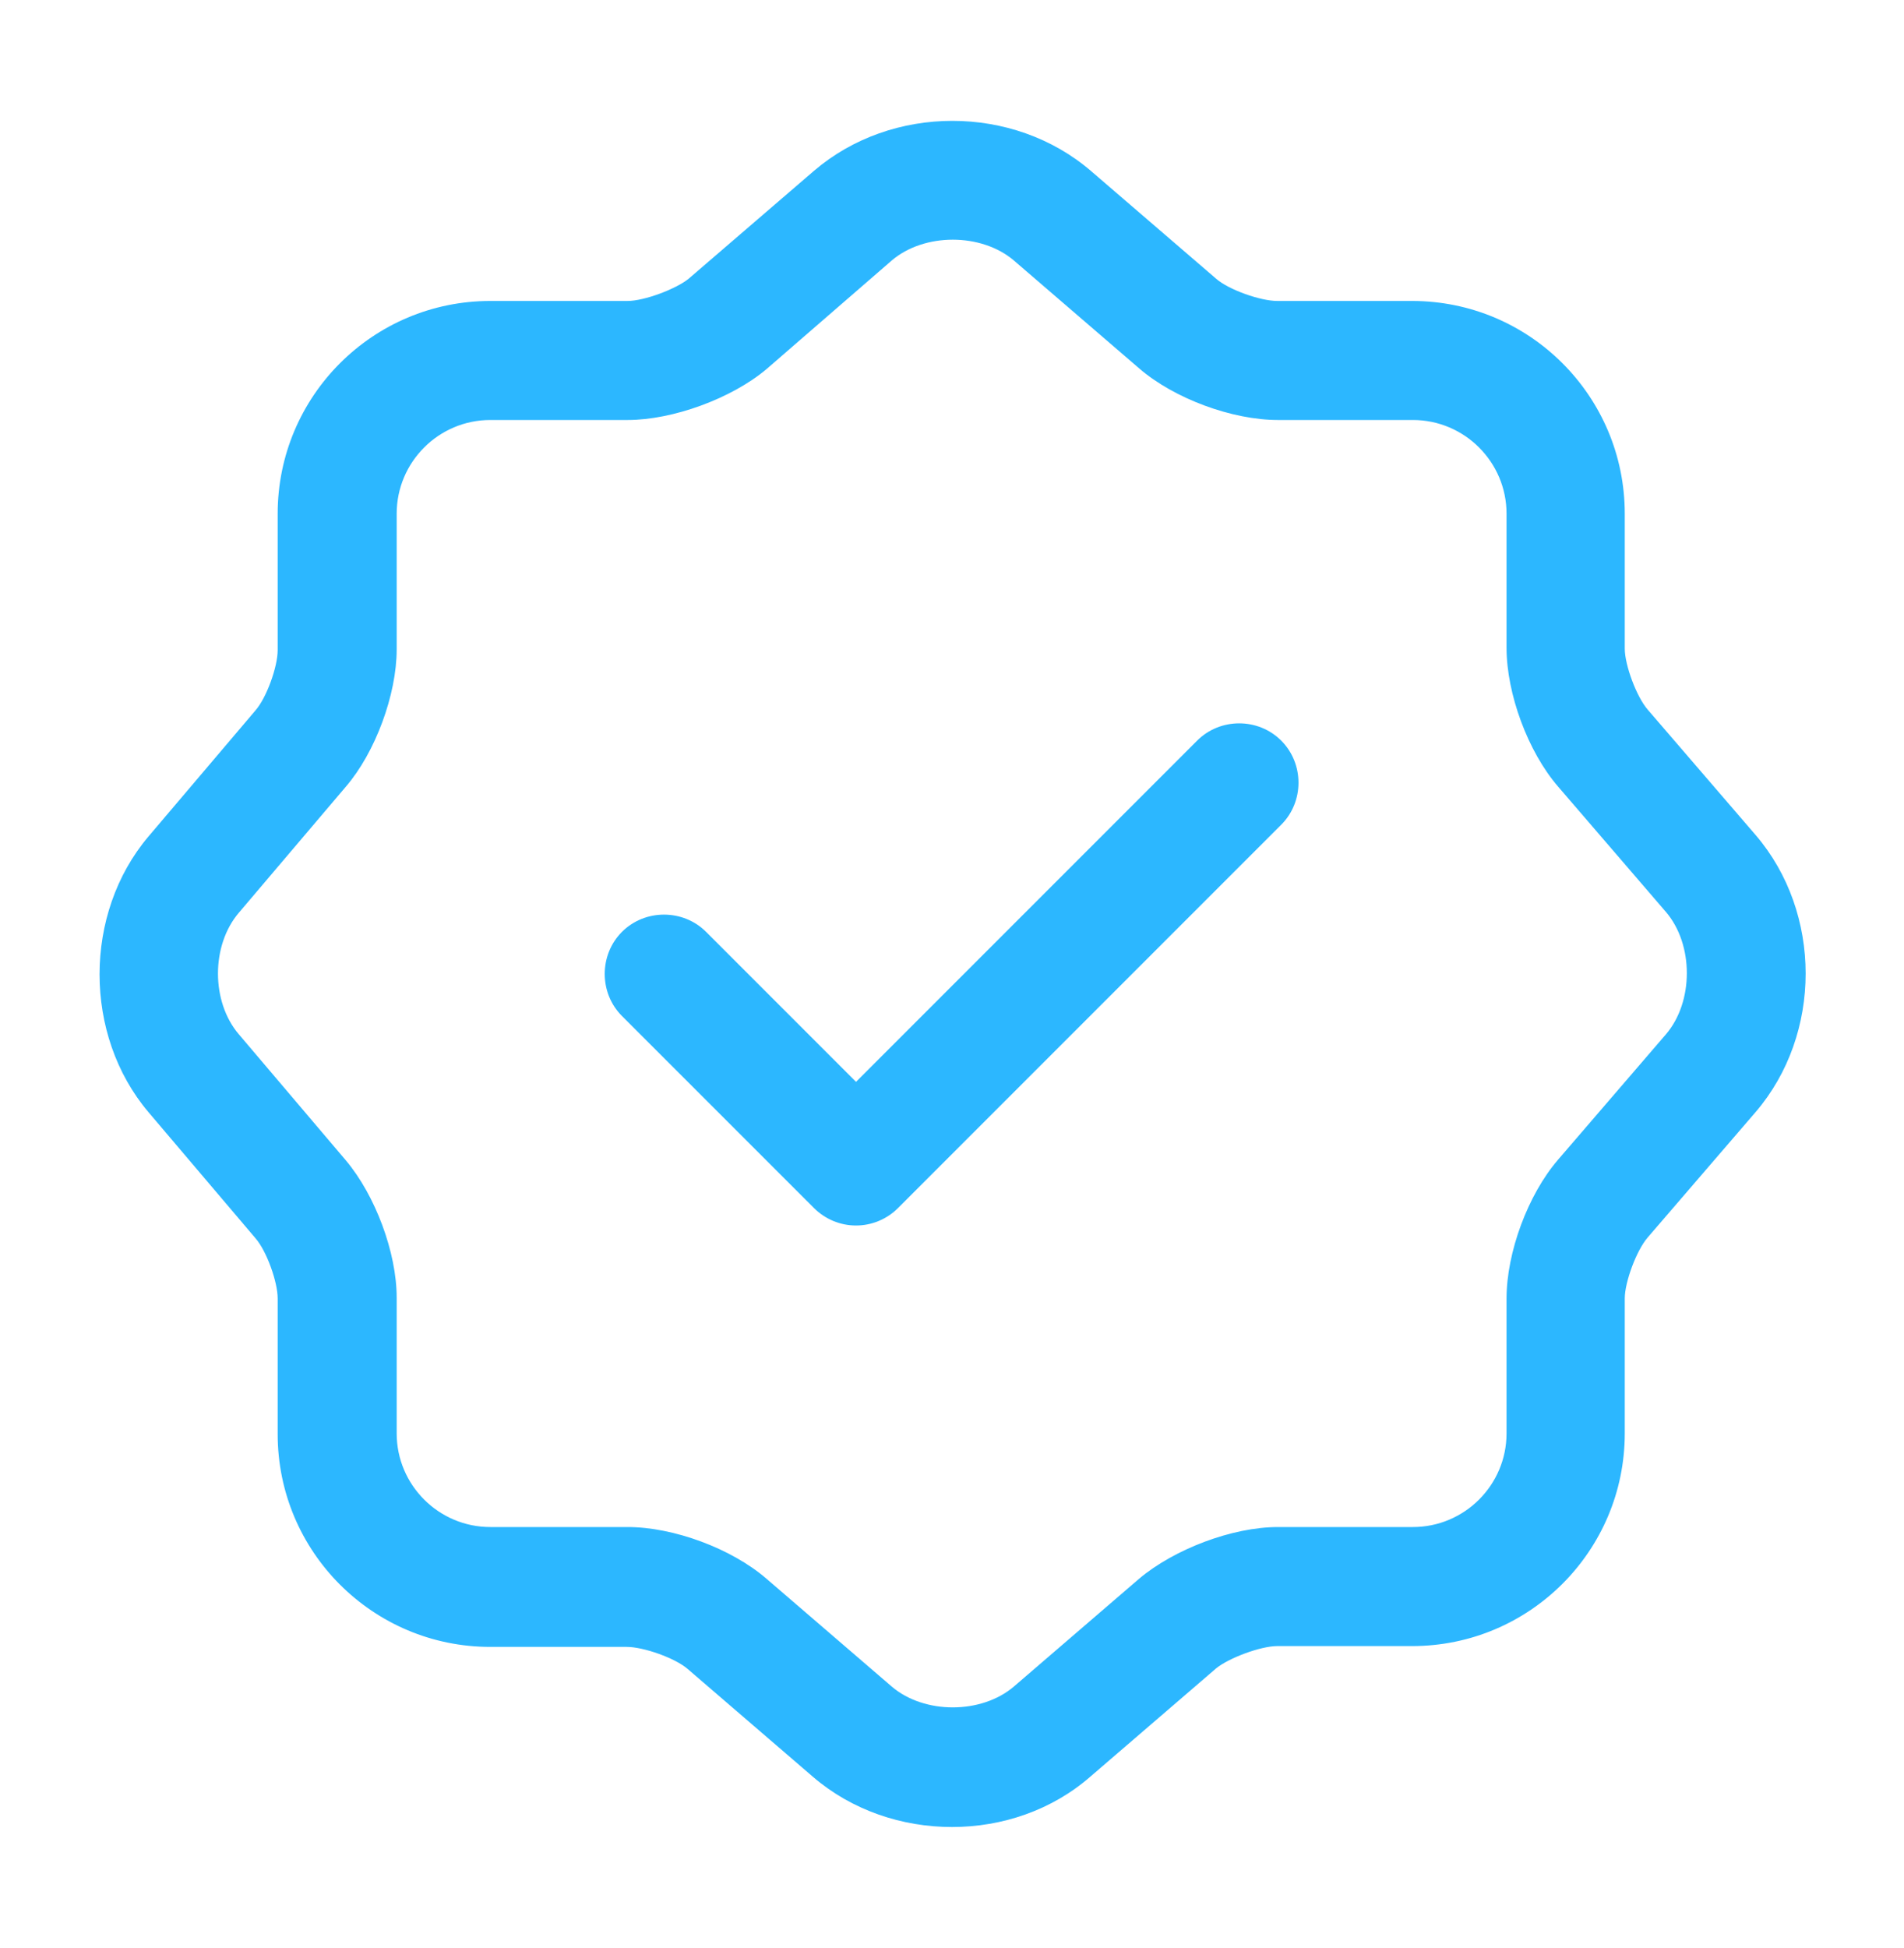 <svg width="44" height="45" viewBox="0 0 44 45" fill="none" xmlns="http://www.w3.org/2000/svg">
<path d="M19.782 28.312C19.415 28.312 19.067 28.165 18.81 27.908L14.373 23.472C13.842 22.94 13.842 22.06 14.373 21.528C14.905 20.997 15.785 20.997 16.317 21.528L19.782 24.993L27.665 17.11C28.197 16.578 29.077 16.578 29.608 17.11C30.14 17.642 30.14 18.522 29.608 19.053L20.753 27.908C20.497 28.165 20.148 28.312 19.782 28.312Z" fill="#2CB7FF"/>
<path d="M22 42.208C20.845 42.208 19.69 41.823 18.792 41.053L15.895 38.56C15.602 38.303 14.868 38.047 14.483 38.047H11.33C8.617 38.047 6.417 35.847 6.417 33.133V29.998C6.417 29.613 6.16 28.898 5.903 28.605L3.428 25.69C1.925 23.912 1.925 21.107 3.428 19.328L5.903 16.413C6.16 16.12 6.417 15.405 6.417 15.02V11.867C6.417 9.153 8.617 6.953 11.33 6.953H14.502C14.887 6.953 15.62 6.678 15.913 6.44L18.81 3.947C20.607 2.407 23.412 2.407 25.208 3.947L28.105 6.44C28.398 6.697 29.132 6.953 29.517 6.953H32.633C35.347 6.953 37.547 9.153 37.547 11.867V14.983C37.547 15.368 37.822 16.102 38.078 16.395L40.572 19.292C42.112 21.088 42.112 23.893 40.572 25.69L38.078 28.587C37.822 28.88 37.547 29.613 37.547 29.998V33.115C37.547 35.828 35.347 38.028 32.633 38.028H29.517C29.132 38.028 28.398 38.303 28.105 38.542L25.208 41.035C24.31 41.823 23.155 42.208 22 42.208ZM11.33 9.703C10.138 9.703 9.167 10.675 9.167 11.867V15.002C9.167 16.047 8.672 17.385 7.993 18.173L5.518 21.088C4.877 21.84 4.877 23.142 5.518 23.893L7.993 26.808C8.672 27.615 9.167 28.935 9.167 29.98V33.115C9.167 34.307 10.138 35.278 11.33 35.278H14.502C15.565 35.278 16.903 35.773 17.71 36.47L20.607 38.963C21.358 39.605 22.678 39.605 23.43 38.963L26.327 36.47C27.133 35.792 28.472 35.278 29.535 35.278H32.652C33.843 35.278 34.815 34.307 34.815 33.115V29.998C34.815 28.935 35.31 27.597 36.007 26.79L38.5 23.893C39.142 23.142 39.142 21.822 38.5 21.07L36.007 18.173C35.31 17.367 34.815 16.028 34.815 14.965V11.867C34.815 10.675 33.843 9.703 32.652 9.703H29.535C28.472 9.703 27.133 9.208 26.327 8.512L23.43 6.018C22.678 5.377 21.358 5.377 20.607 6.018L17.71 8.53C16.903 9.208 15.547 9.703 14.502 9.703H11.33Z" fill="#2CB7FF"/>
</svg>
